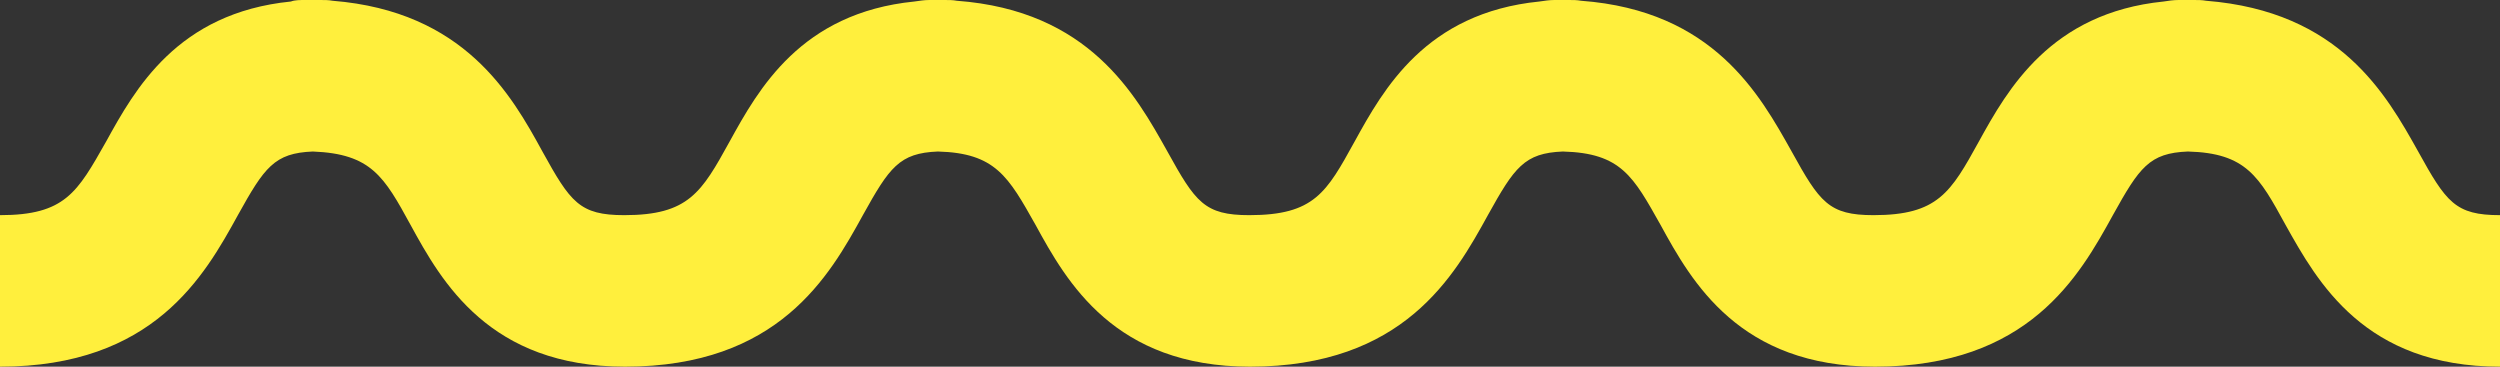 <?xml version="1.0" encoding="UTF-8" standalone="no"?><!-- Generator: Adobe Illustrator 23.0.4, SVG Export Plug-In . SVG Version: 6.00 Build 0)  --><svg xmlns="http://www.w3.org/2000/svg" xmlns:xlink="http://www.w3.org/1999/xlink" enable-background="new 0 0 330.1 48.4" fill="#000000" height="48.4" preserveAspectRatio="xMidYMid meet" version="1.1" viewBox="0.1 0.0 330.0 48.4" width="330" x="0px" xml:space="preserve" y="0px" zoomAndPan="magnify">
<rect x="0.1" y="0.0" width="330.0" height="48.4" fill="#333333" stroke="none"/>
<g id="change1_1"><path d="m330.1 48.4c-17.9 0-24.1-11.2-28.3-18.7-3.5-6.4-5.2-9.5-12.9-9.7-5.1 0.2-6.4 2.1-9.9 8.4-4.4 8-11.1 20-31.4 20-17.9 0-24.2-11.2-28.3-18.7-3.6-6.4-5.2-9.5-12.9-9.7-5.1 0.2-6.4 2.1-9.9 8.4-4.4 8-11.1 20-31.4 20-17.9 0-24.2-11.2-28.3-18.7-3.6-6.4-5.3-9.5-12.9-9.7-5.1 0.2-6.4 2.1-9.9 8.4-4.4 8-11.1 20-31.4 20-17.9 0-24.2-11.2-28.3-18.7-3.5-6.4-5.2-9.4-12.9-9.7-5.1 0.2-6.4 2.1-9.9 8.4-4.4 8-11.1 20-31.4 20v-20c8.6 0 10.2-3 14-9.7 3.8-6.9 9.4-17 24.4-18.5 0.5-0.2 1.2-0.2 1.9-0.2h2c0.5 0 1.1 0 1.6 0.1 17.4 1.4 23.6 12.4 27.7 19.9 3.7 6.7 4.9 8.4 10.8 8.4 8.5 0 10.2-3 13.9-9.7 3.8-6.9 9.4-17 24.4-18.5 0.7-0.1 1.3-0.2 2-0.2h2c0.5 0 1.1 0 1.6 0.1 17.5 1.3 23.6 12.4 27.8 19.9 3.7 6.7 4.9 8.4 10.8 8.4 8.6 0 10.2-3 13.9-9.7 3.8-6.9 9.4-17 24.4-18.5 0.7-0.1 1.3-0.2 2-0.2h1.9c0.5 0 1.1 0 1.6 0.1 17.5 1.3 23.6 12.4 27.8 19.9 3.7 6.7 4.9 8.4 10.8 8.4 8.5 0 10.2-3 13.9-9.7 3.8-6.9 9.5-17 24.4-18.5 0.6-0.1 1.3-0.2 2-0.2h2c0.5 0 1.1 0 1.6 0.1 17.7 1.4 23.8 12.4 28 19.9 3.7 6.7 4.9 8.4 10.8 8.4v20z" fill="#ffef3d"/></g>
</svg>